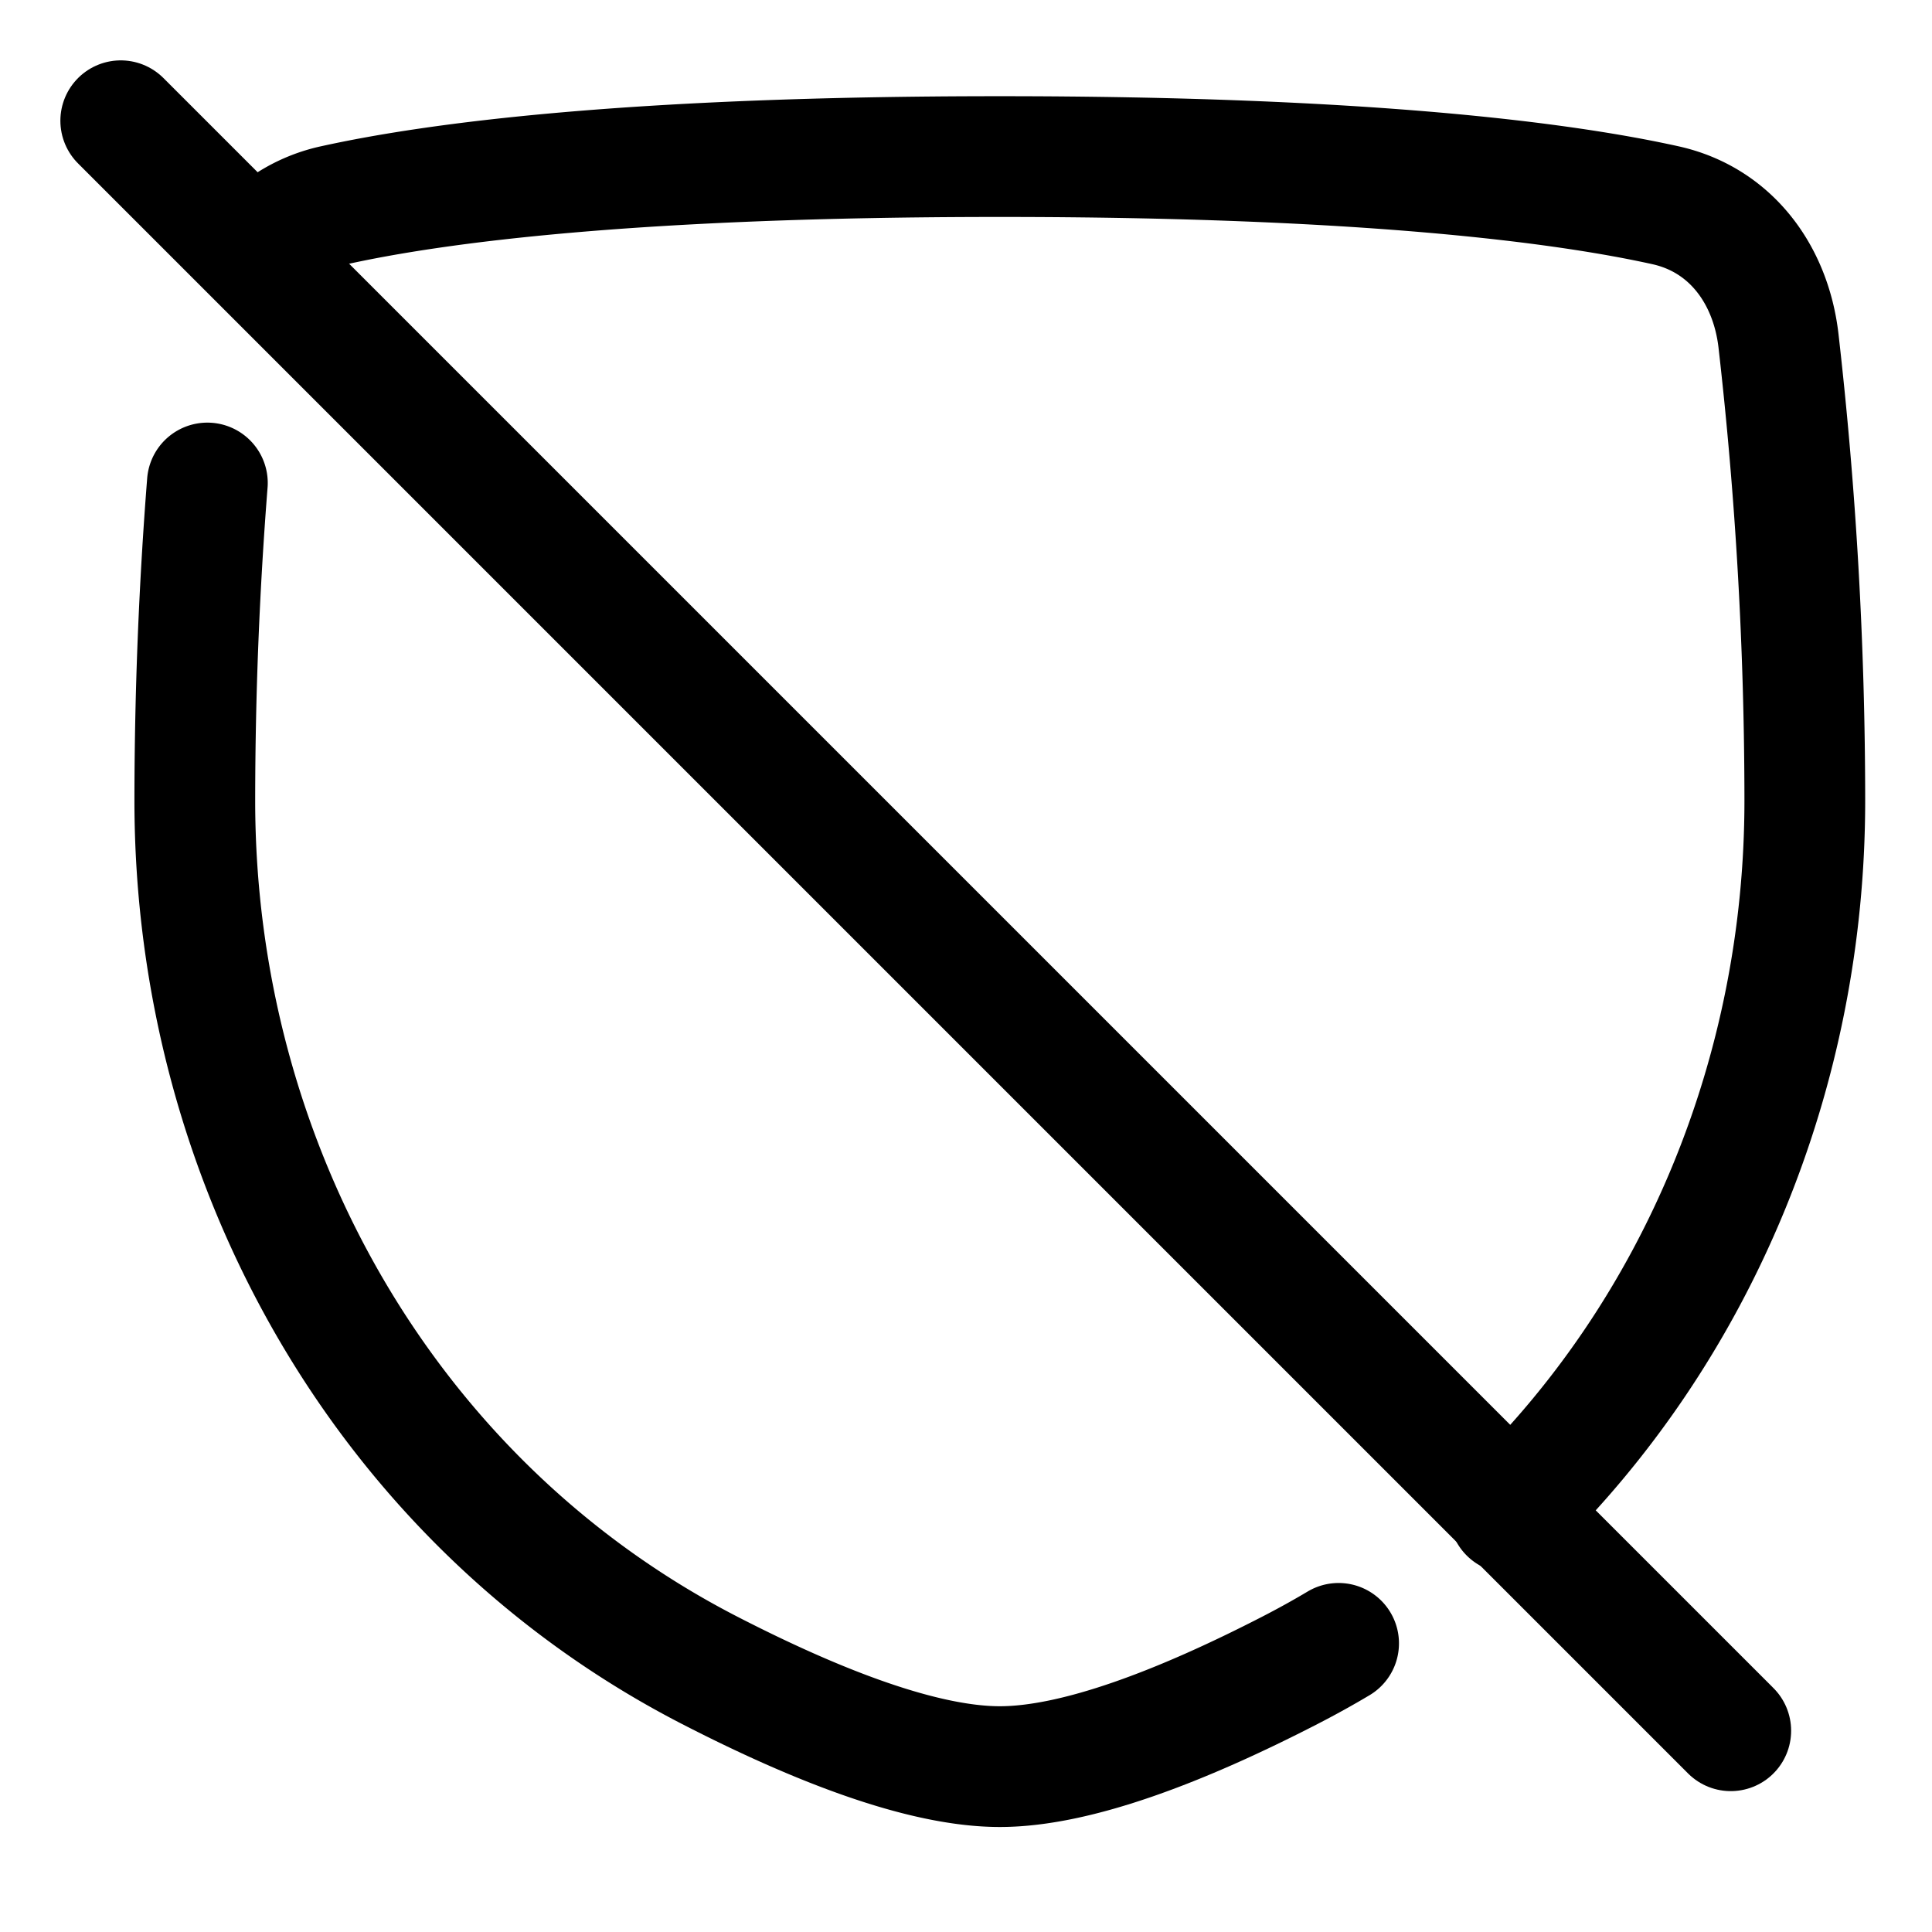 <svg xmlns="http://www.w3.org/2000/svg" fill="none" viewBox="0 0 48 48" id="Disable-Protection--Streamline-Plump">
  <desc>
    Disable Protection Streamline Icon: https://streamlinehq.com
  </desc>
  <g id="disable-protection--shield-protection-security-defend-cover-disabled-off">
    <path id="Rectangle 112" stroke="#000000" stroke-linecap="round" stroke-linejoin="round" d="M37.5 37.585c4.685 -4.539 7.34 -10.955 7.34 -17.694a101.1 101.1 0 0 0 -0.654 -11.427c-0.191 -1.647 -1.19 -3.007 -2.81 -3.365C38.85 4.54 33.954 3.89 24.84 3.89c-9.115 0 -14.01 0.65 -16.536 1.208A3.395 3.395 0 0 0 6.5 6.138" stroke-width="3"></path>
    <path id="Rectangle 113" stroke="#000000" stroke-linecap="round" stroke-linejoin="round" d="M5.152 12a101.592 101.592 0 0 0 -0.312 7.891c0 9.029 4.765 17.477 12.792 21.608 2.682 1.38 5.3 2.392 7.208 2.392 1.909 0 4.526 -1.012 7.207 -2.392 0.412 -0.212 0.816 -0.435 1.21 -0.67" stroke-width="3"></path>
    <path id="Vector 864" stroke="#000000" stroke-linecap="round" stroke-linejoin="round" d="m3 3 40 40" stroke-width="3"></path>
  </g>
</svg>